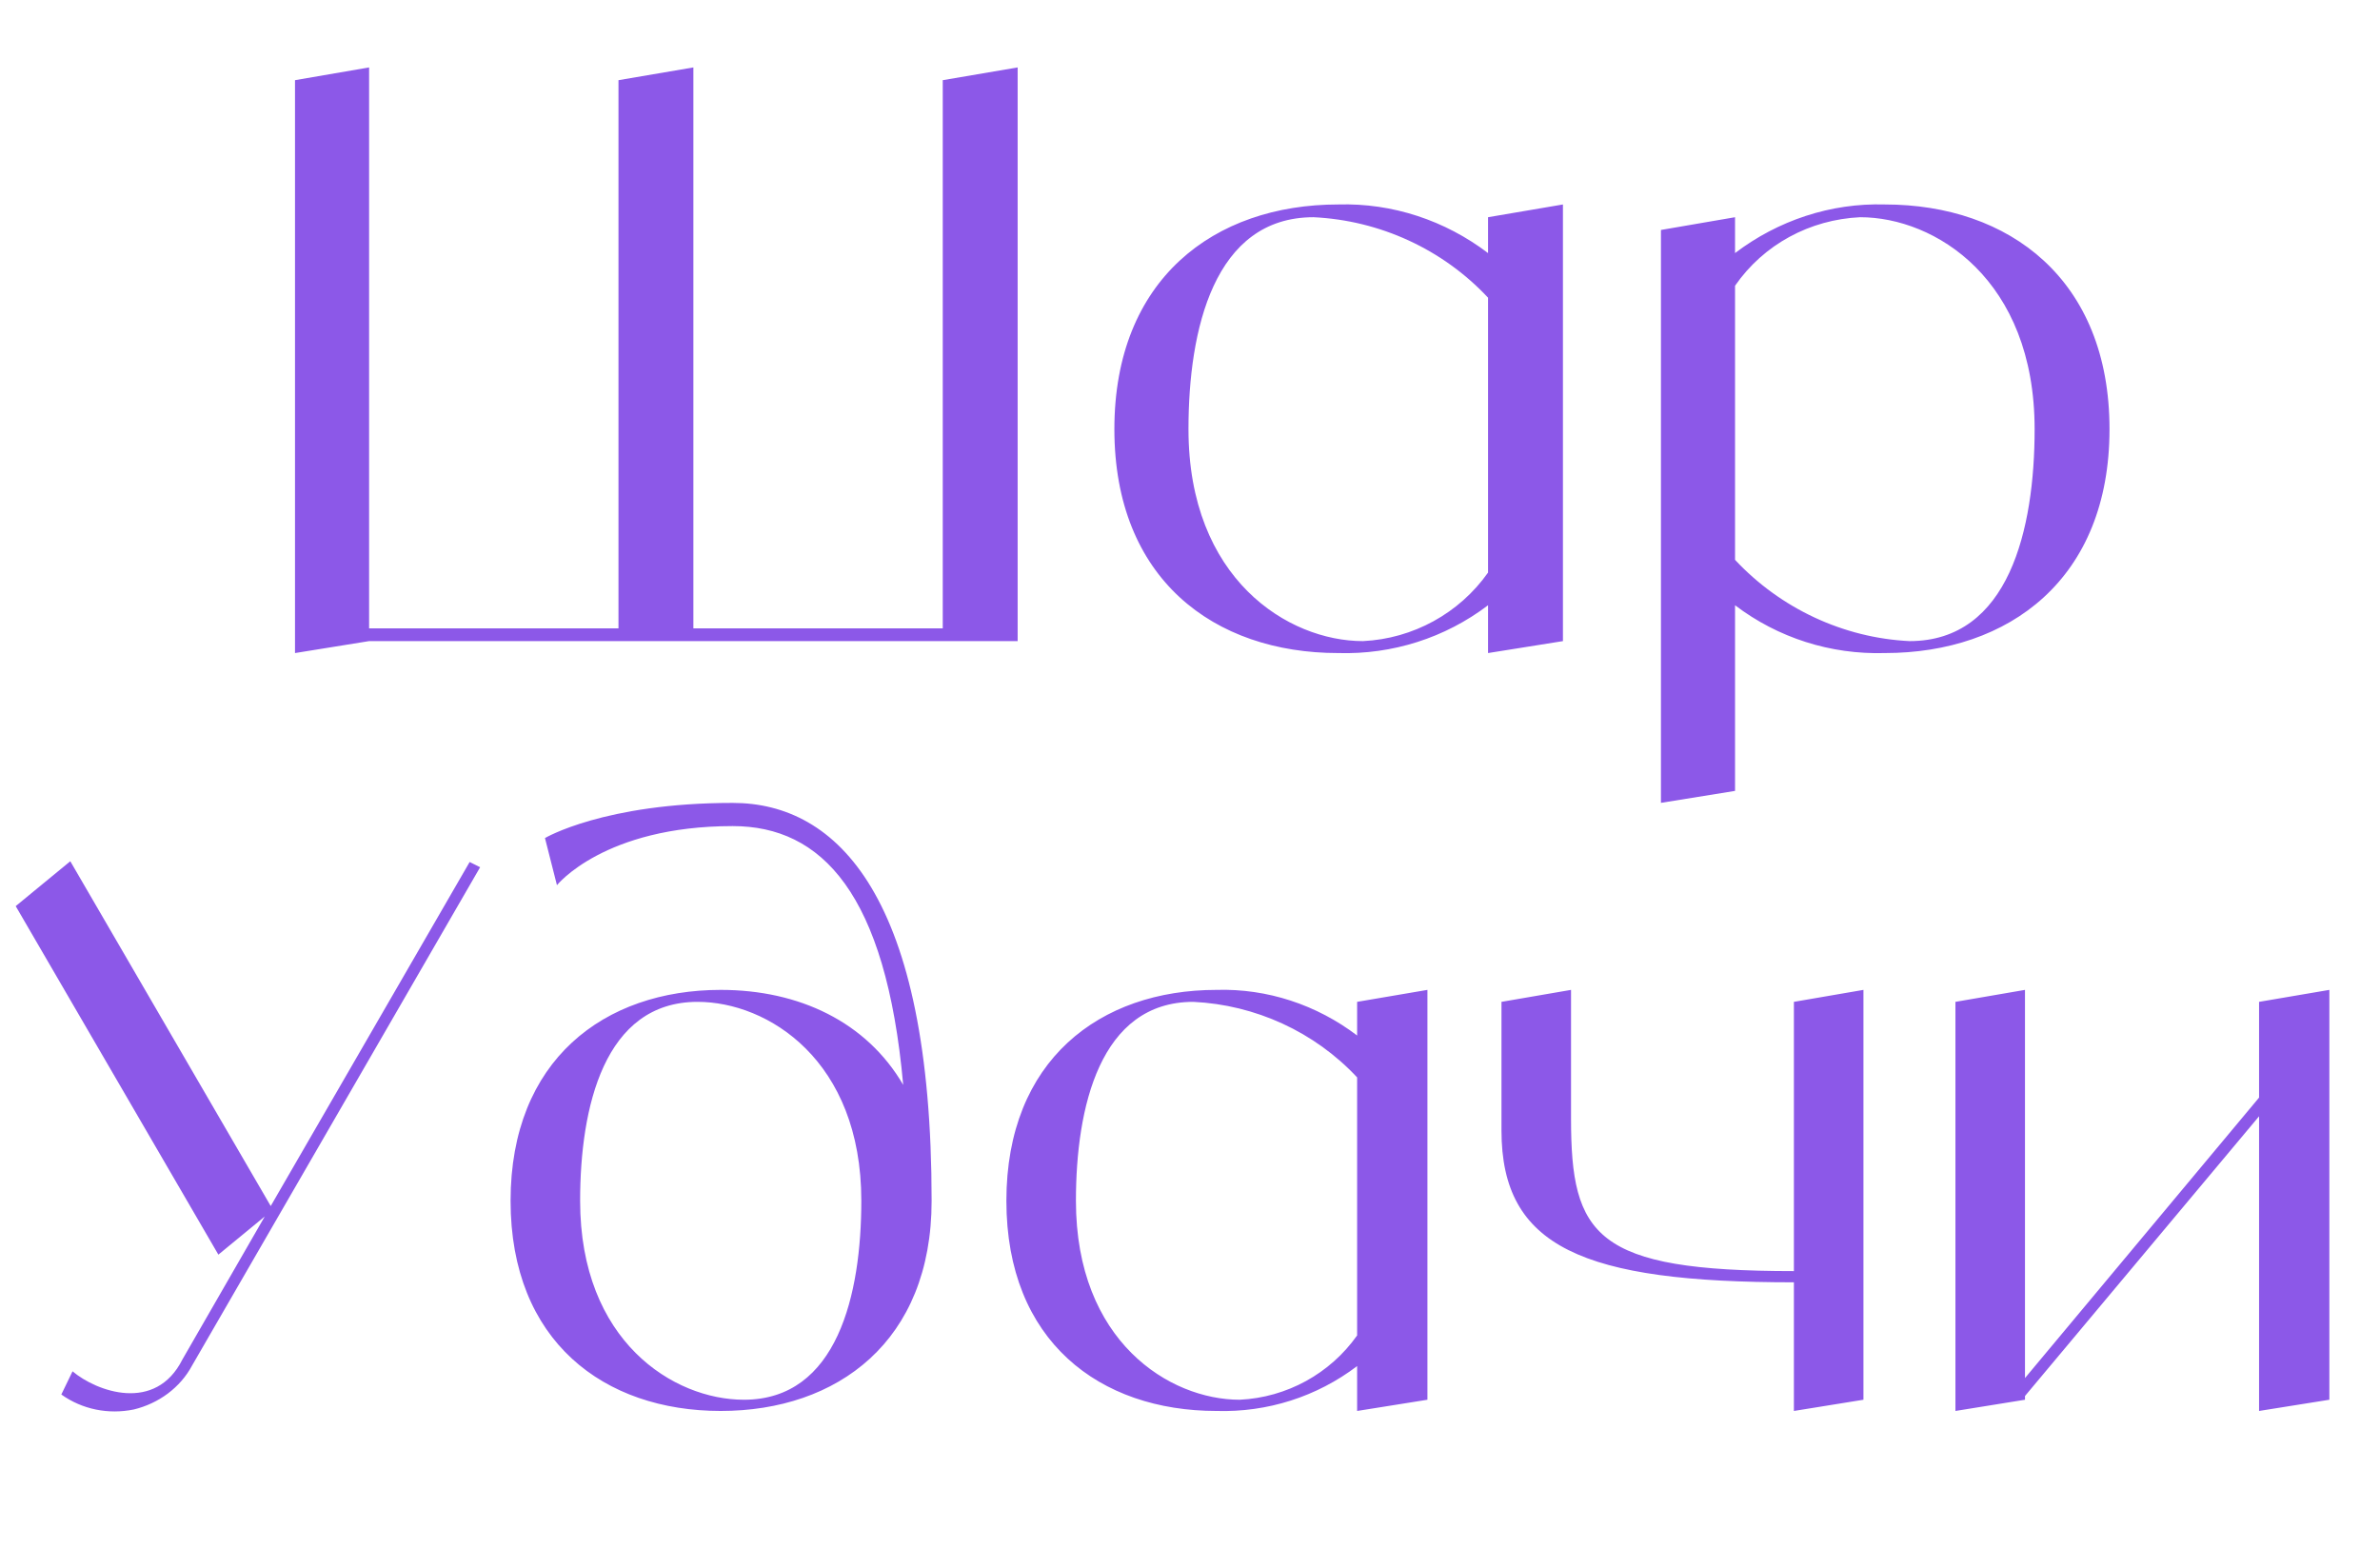 <svg width="441" height="287" viewBox="0 0 441 287" fill="none" xmlns="http://www.w3.org/2000/svg">
<path d="M87.024 159.713L88.964 160.683L35.614 252.973C33.396 257.13 29.378 260.04 24.805 261.149C20.093 262.119 15.243 261.149 11.363 258.377L13.442 254.082C17.876 257.823 28.823 261.842 33.812 251.864L49.055 225.397L40.464 232.464L2.91 167.889L13.026 159.574L50.164 223.457L87.024 159.713ZM135.763 148.765C155.164 148.765 172.624 166.087 172.624 222.487C172.624 248.539 155.164 261.426 133.546 261.426C111.929 261.426 94.607 248.539 94.607 222.487C94.607 196.435 111.929 183.409 133.546 183.409C148.096 183.409 160.568 189.368 167.358 201.008C164.171 165.533 152.254 153.061 135.763 153.061C111.929 153.061 103.199 164.009 103.199 164.009L100.981 155.278C100.981 155.278 111.929 148.765 135.763 148.765ZM137.842 259.347C155.164 259.347 159.598 239.809 159.598 222.487C159.598 196.435 142.276 185.626 129.25 185.626C111.929 185.626 107.494 205.165 107.494 222.487C107.494 248.539 124.816 259.347 137.842 259.347ZM251.468 185.626L264.494 183.409V259.347L251.468 261.426V253.112C243.985 258.793 234.839 261.703 225.416 261.426C203.799 261.426 186.477 248.539 186.477 222.487C186.477 196.435 203.799 183.409 225.416 183.409C234.839 183.132 243.985 186.18 251.468 191.862V185.626ZM229.712 259.347C238.442 258.932 246.48 254.497 251.468 247.43V199.622C243.57 191.169 232.622 186.18 221.121 185.626C203.799 185.626 199.364 205.165 199.364 222.487C199.364 248.539 216.686 259.347 229.712 259.347ZM332.398 185.626L345.285 183.409V259.347L332.398 261.426V237.591C293.32 237.591 278.215 231.078 278.215 209.461V185.626L291.103 183.409V207.244C291.103 229 295.537 235.513 332.398 235.513V185.626ZM418.592 185.626L431.618 183.409V259.347L418.592 261.426V206.828L375.218 258.655V259.347L362.331 261.426V185.626L375.218 183.409V255.329L418.592 203.364V185.626Z" fill="#8C58E8"/>
<path d="M174.686 14.854L188.564 12.492V118.786H68.392L54.663 121V14.854L68.392 12.492V116.423H114.601V14.854L128.478 12.492V116.423H174.686V14.854ZM275.726 40.246L289.603 37.884V118.786L275.726 121V112.142C267.754 118.195 258.01 121.295 247.971 121C224.941 121 206.487 107.27 206.487 79.516C206.487 51.761 224.941 37.884 247.971 37.884C258.01 37.589 267.754 40.837 275.726 46.889V40.246ZM252.548 118.786C261.848 118.343 270.411 113.618 275.726 106.089V55.157C267.311 46.151 255.648 40.837 243.395 40.246C224.941 40.246 220.217 61.062 220.217 79.516C220.217 107.27 238.67 118.786 252.548 118.786ZM349.248 37.884C372.278 37.884 390.88 51.761 390.88 79.516C390.88 107.27 372.278 121 349.248 121C339.209 121.295 329.465 118.195 321.493 112.142V146.54L307.764 148.755V42.608L321.493 40.246V46.889C329.465 40.837 339.209 37.589 349.248 37.884ZM353.825 118.786C372.278 118.786 377.003 97.97 377.003 79.516C377.003 51.761 358.549 40.246 344.671 40.246C335.371 40.689 326.808 45.266 321.493 52.942V103.727C329.908 112.733 341.571 118.195 353.825 118.786Z" fill="#8C58E8"/>
</svg>
